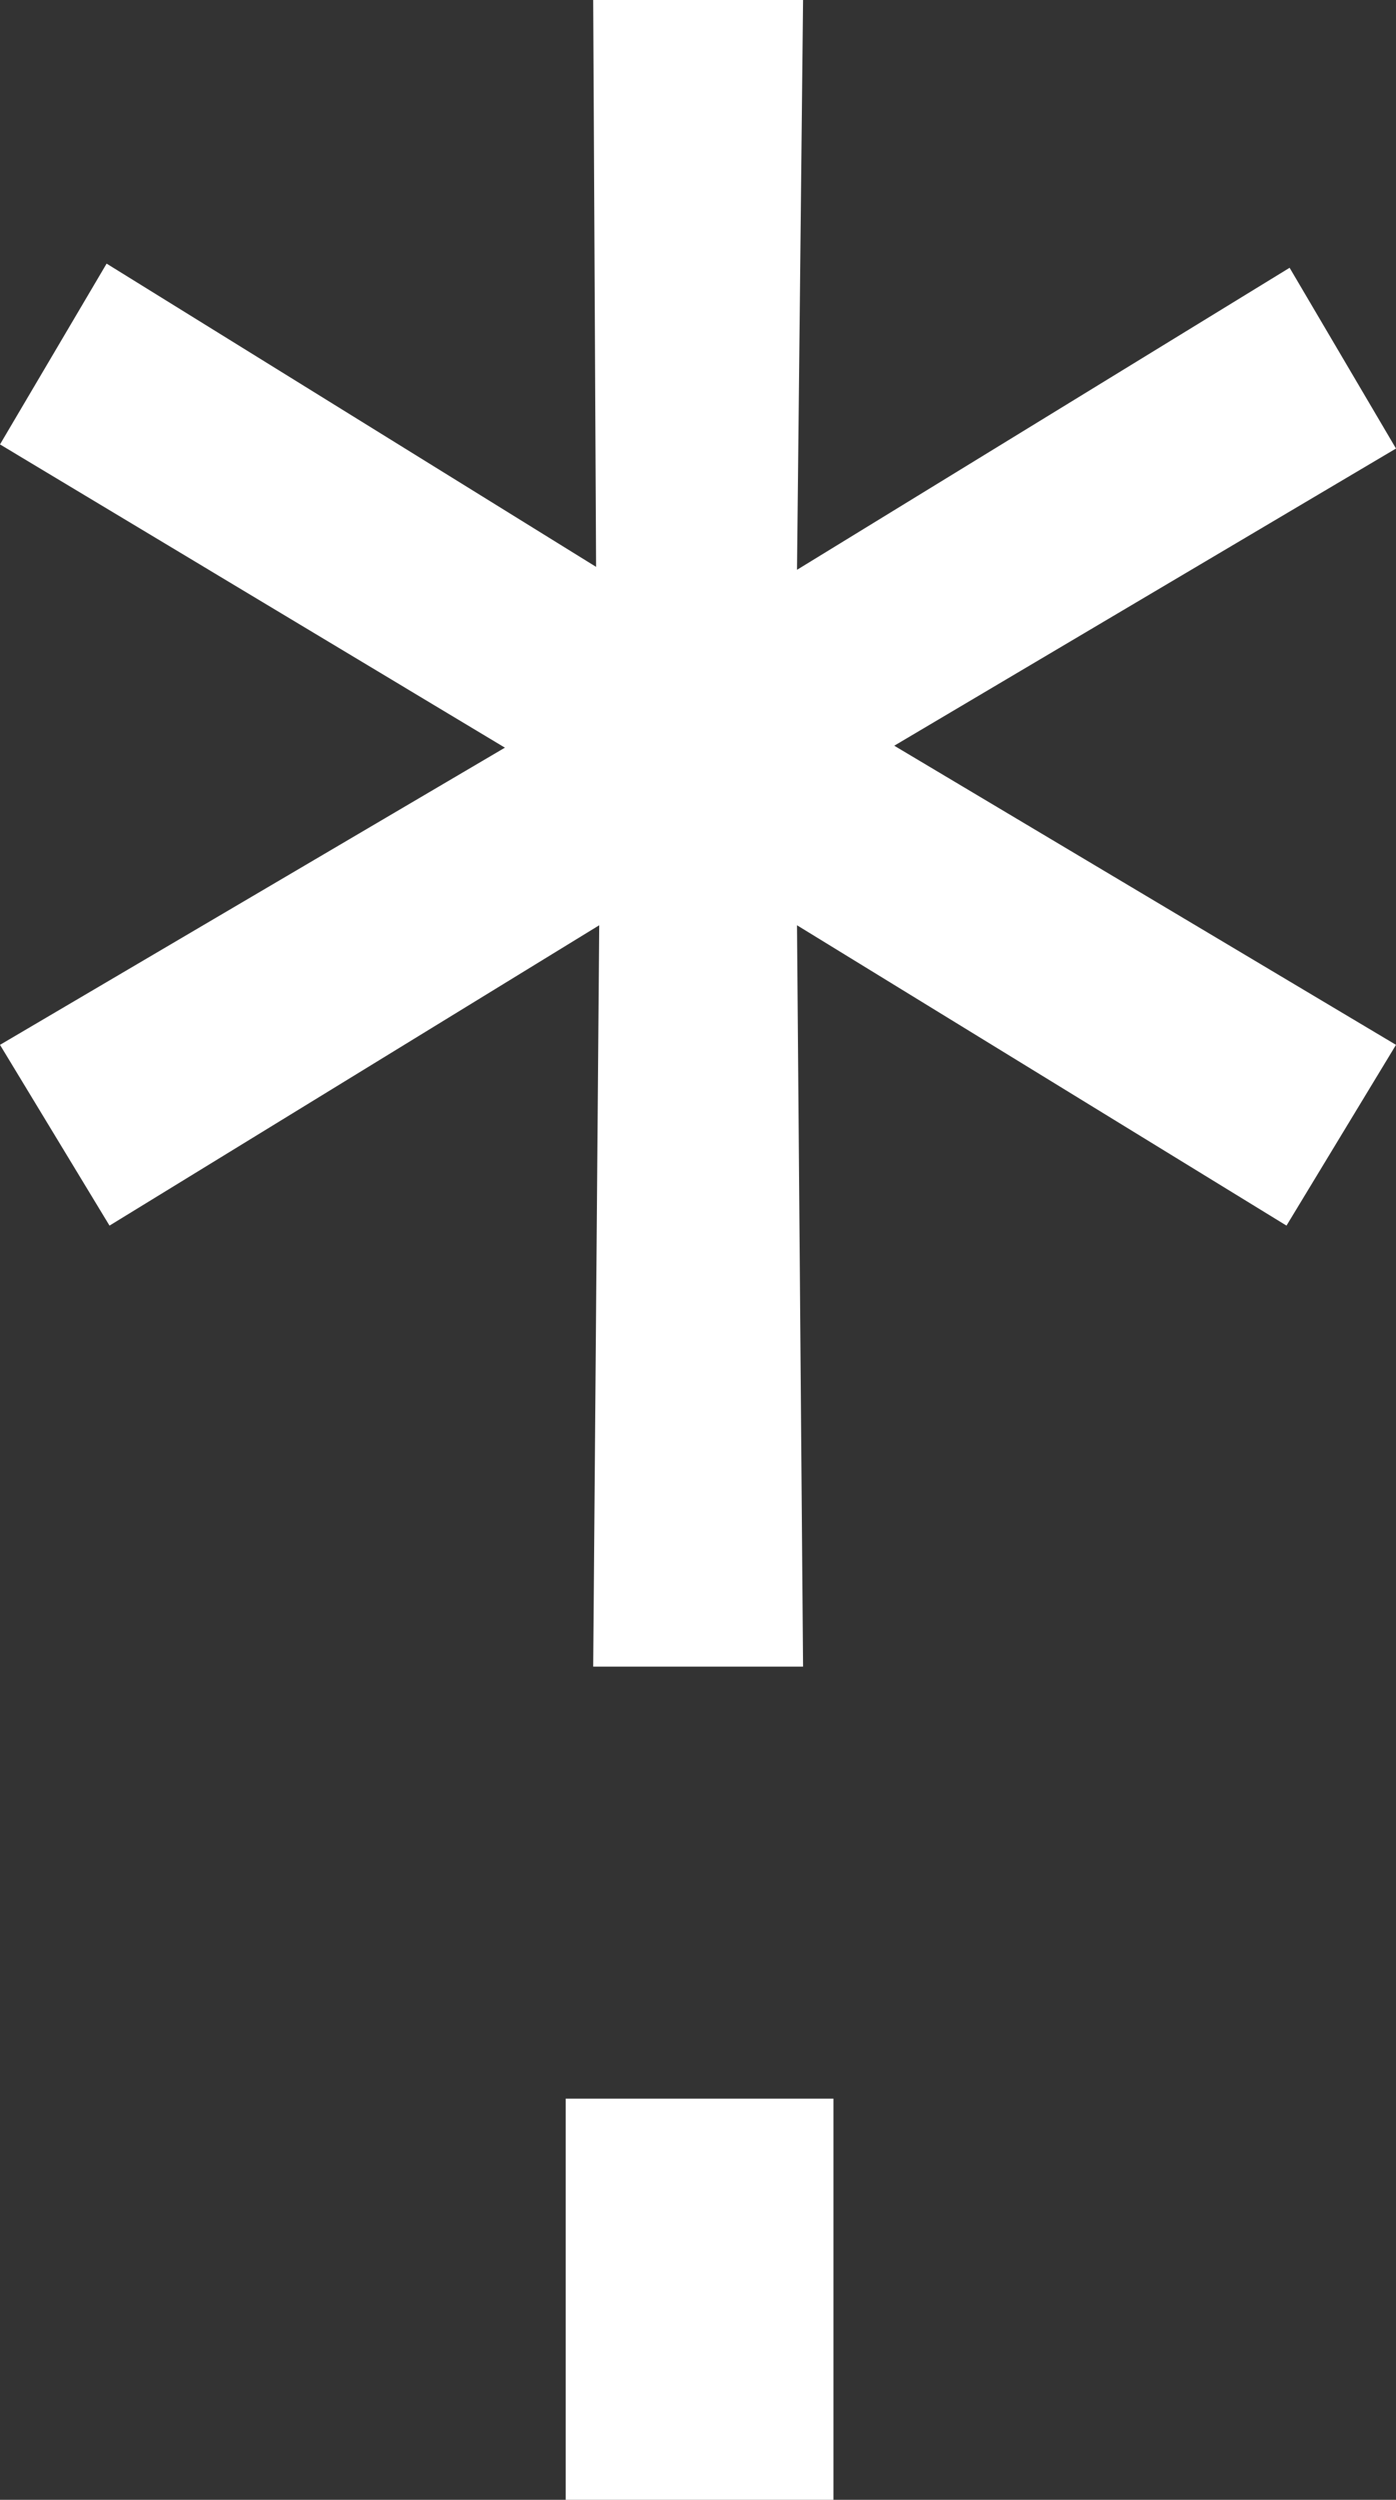 <svg width="38" height="68" viewBox="0 0 38 68" fill="none" xmlns="http://www.w3.org/2000/svg">
<rect x="0" y="0" width="38" height="68" fill="#333333" stroke="none"/>
<path d="M15.398 57.087V68H22.687V57.087H15.398ZM24.342 20.285L38 12.201L35.104 7.284L21.695 15.5L21.86 0H16.147L16.226 15.42L2.902 7.171L0 12.089L13.744 20.338L0 28.422L2.981 33.339L16.311 25.169L16.147 45.336H21.86L21.695 25.169L35.019 33.339L38 28.422L24.342 20.285Z" fill="white"/>
</svg>
